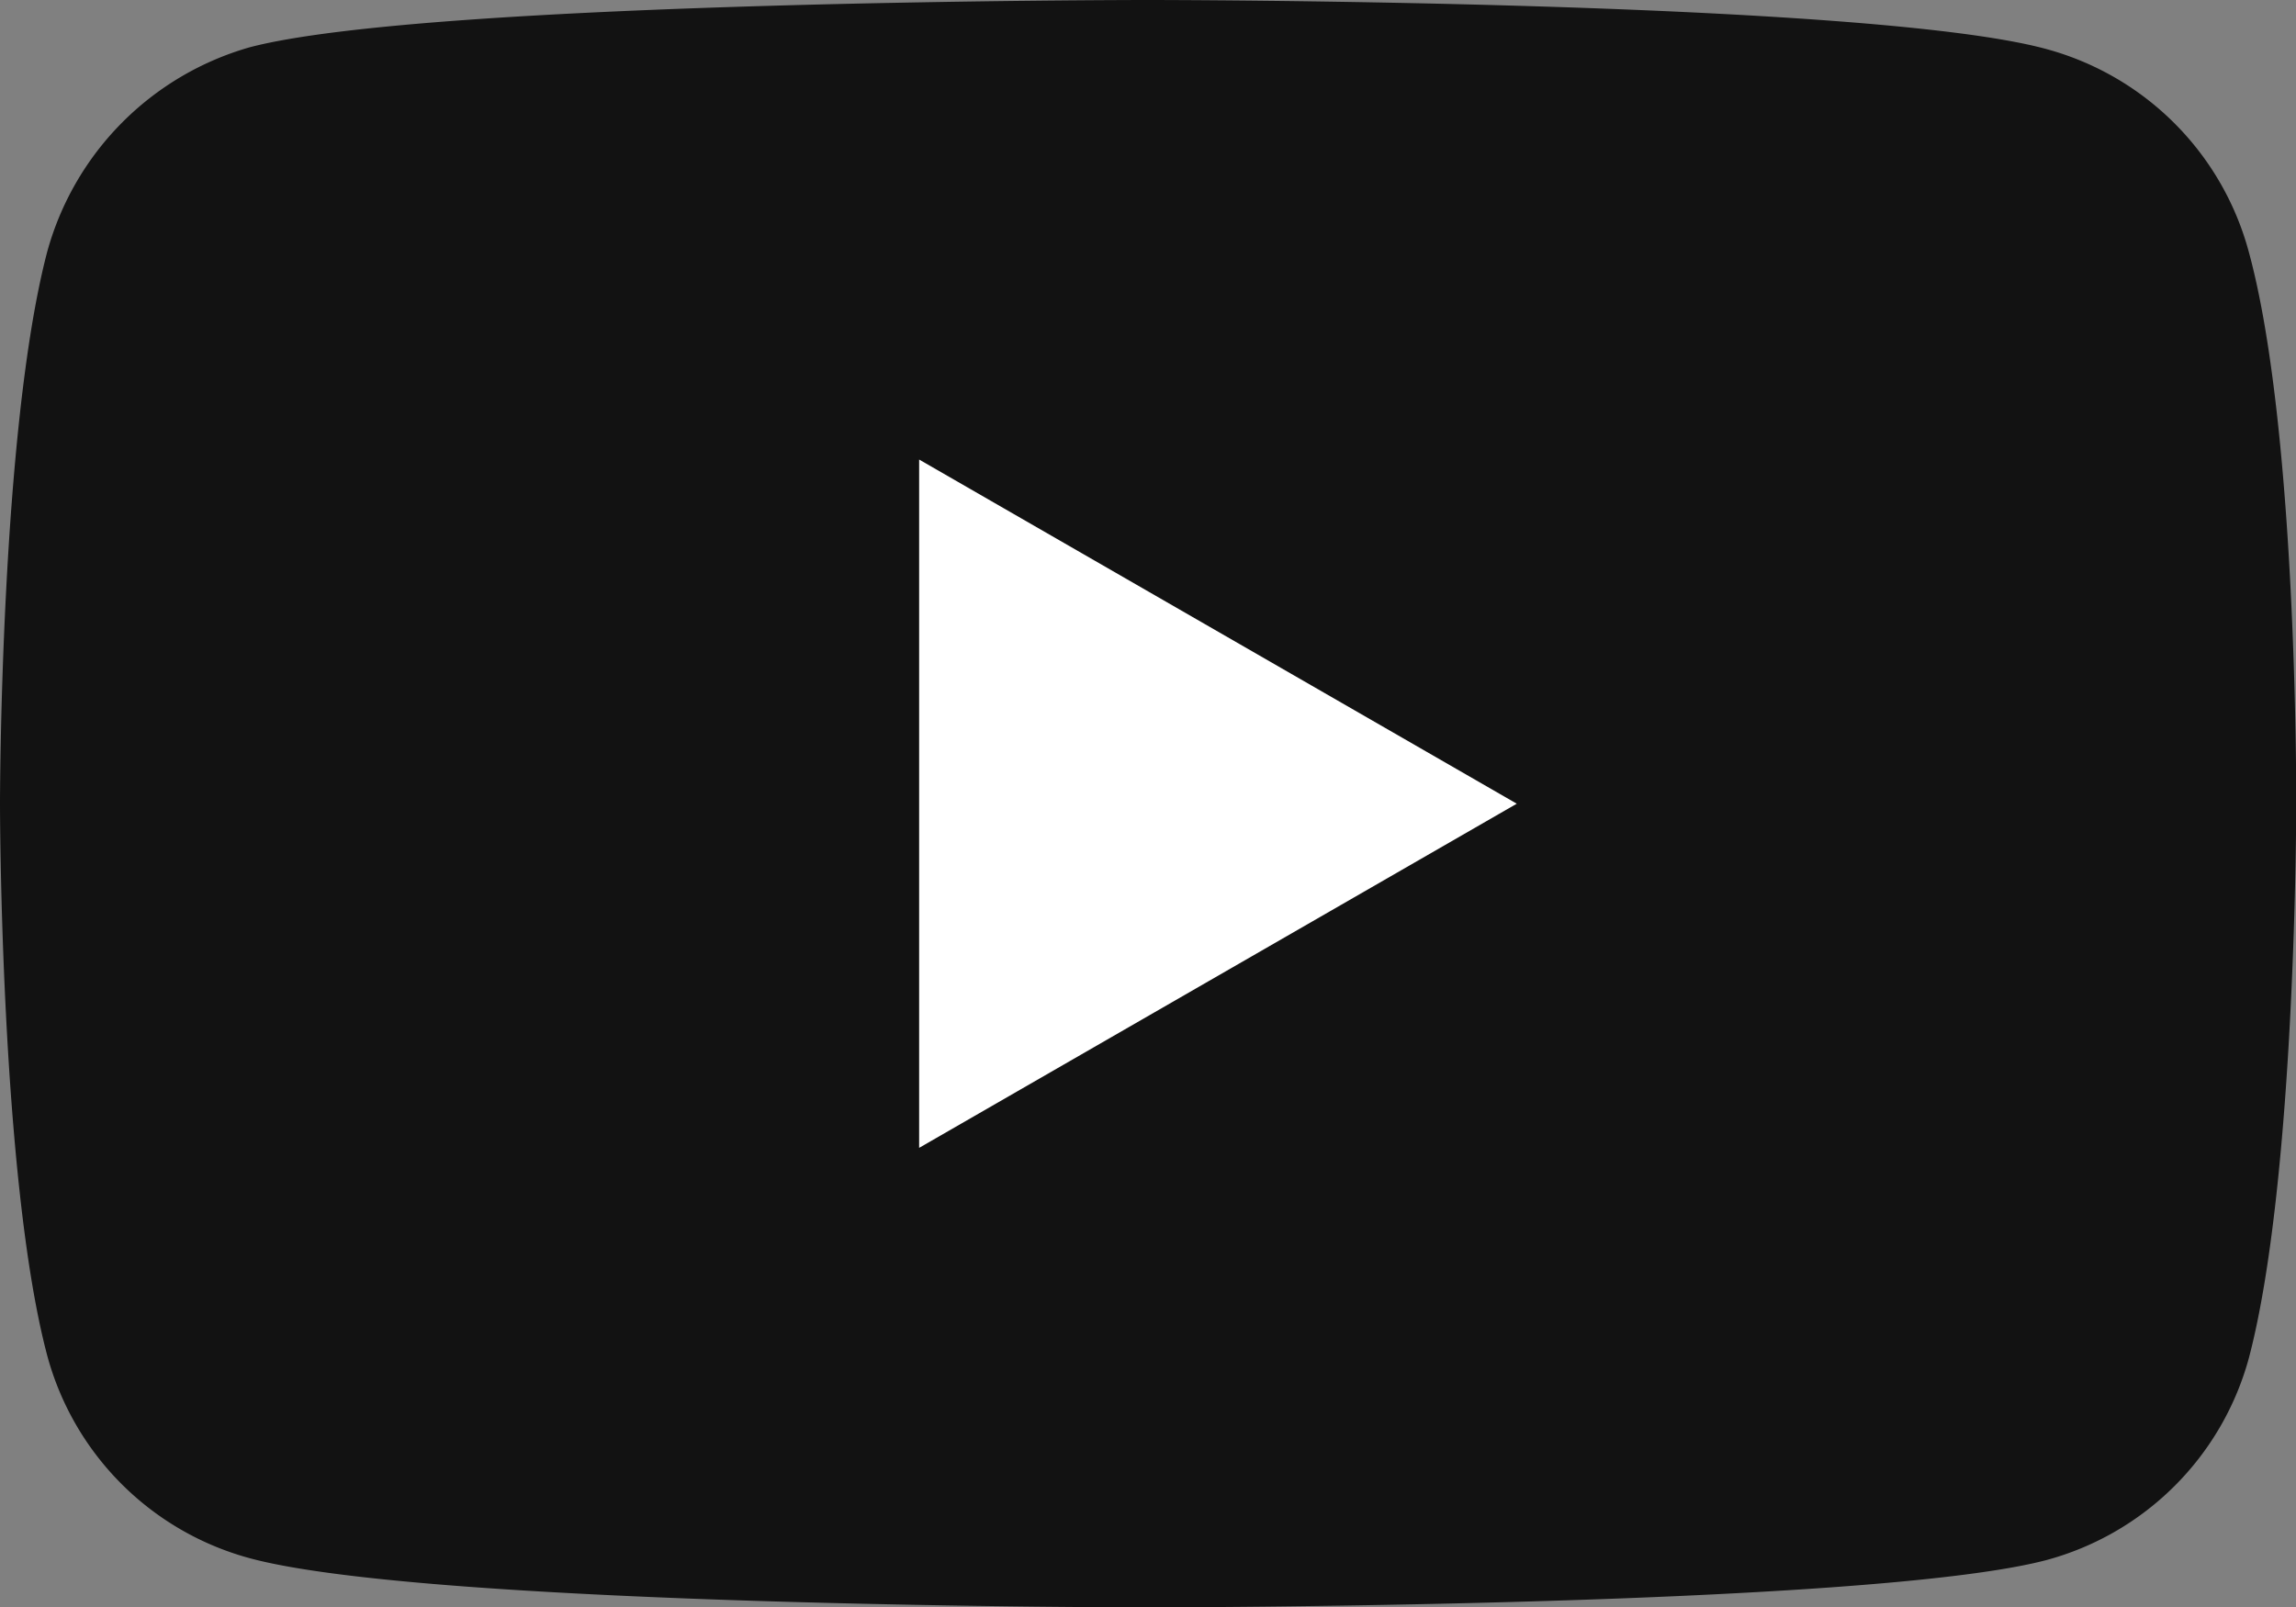 <svg xmlns="http://www.w3.org/2000/svg" width="78.232" height="54.775" viewBox="0 0 78.232 54.775"><rect x="0" y="0" width="78.232" height="54.775" fill="#808080" stroke="none"/><defs><style>.a{opacity:0.86;}.b{fill:#fff;}</style></defs><g transform="translate(-778.951 -2077.225)"><path class="a" d="M76.62,8.571a9.8,9.8,0,0,0-6.895-6.9C63.6,0,39.115,0,39.115,0S14.628,0,8.506,1.612A10,10,0,0,0,1.611,8.571C0,14.692,0,27.388,0,27.388S0,40.147,1.611,46.2a9.8,9.8,0,0,0,6.9,6.9c6.186,1.675,30.609,1.675,30.609,1.675s24.488,0,30.609-1.612a9.8,9.8,0,0,0,6.9-6.895c1.611-6.122,1.611-18.817,1.611-18.817S78.3,14.692,76.62,8.571Zm0,0" transform="translate(778.951 2077.225)"/><path class="b" d="M204.969,125.941l20.363-11.728-20.363-11.728Zm0,0" transform="translate(605.3 1990.4)"/></g></svg>